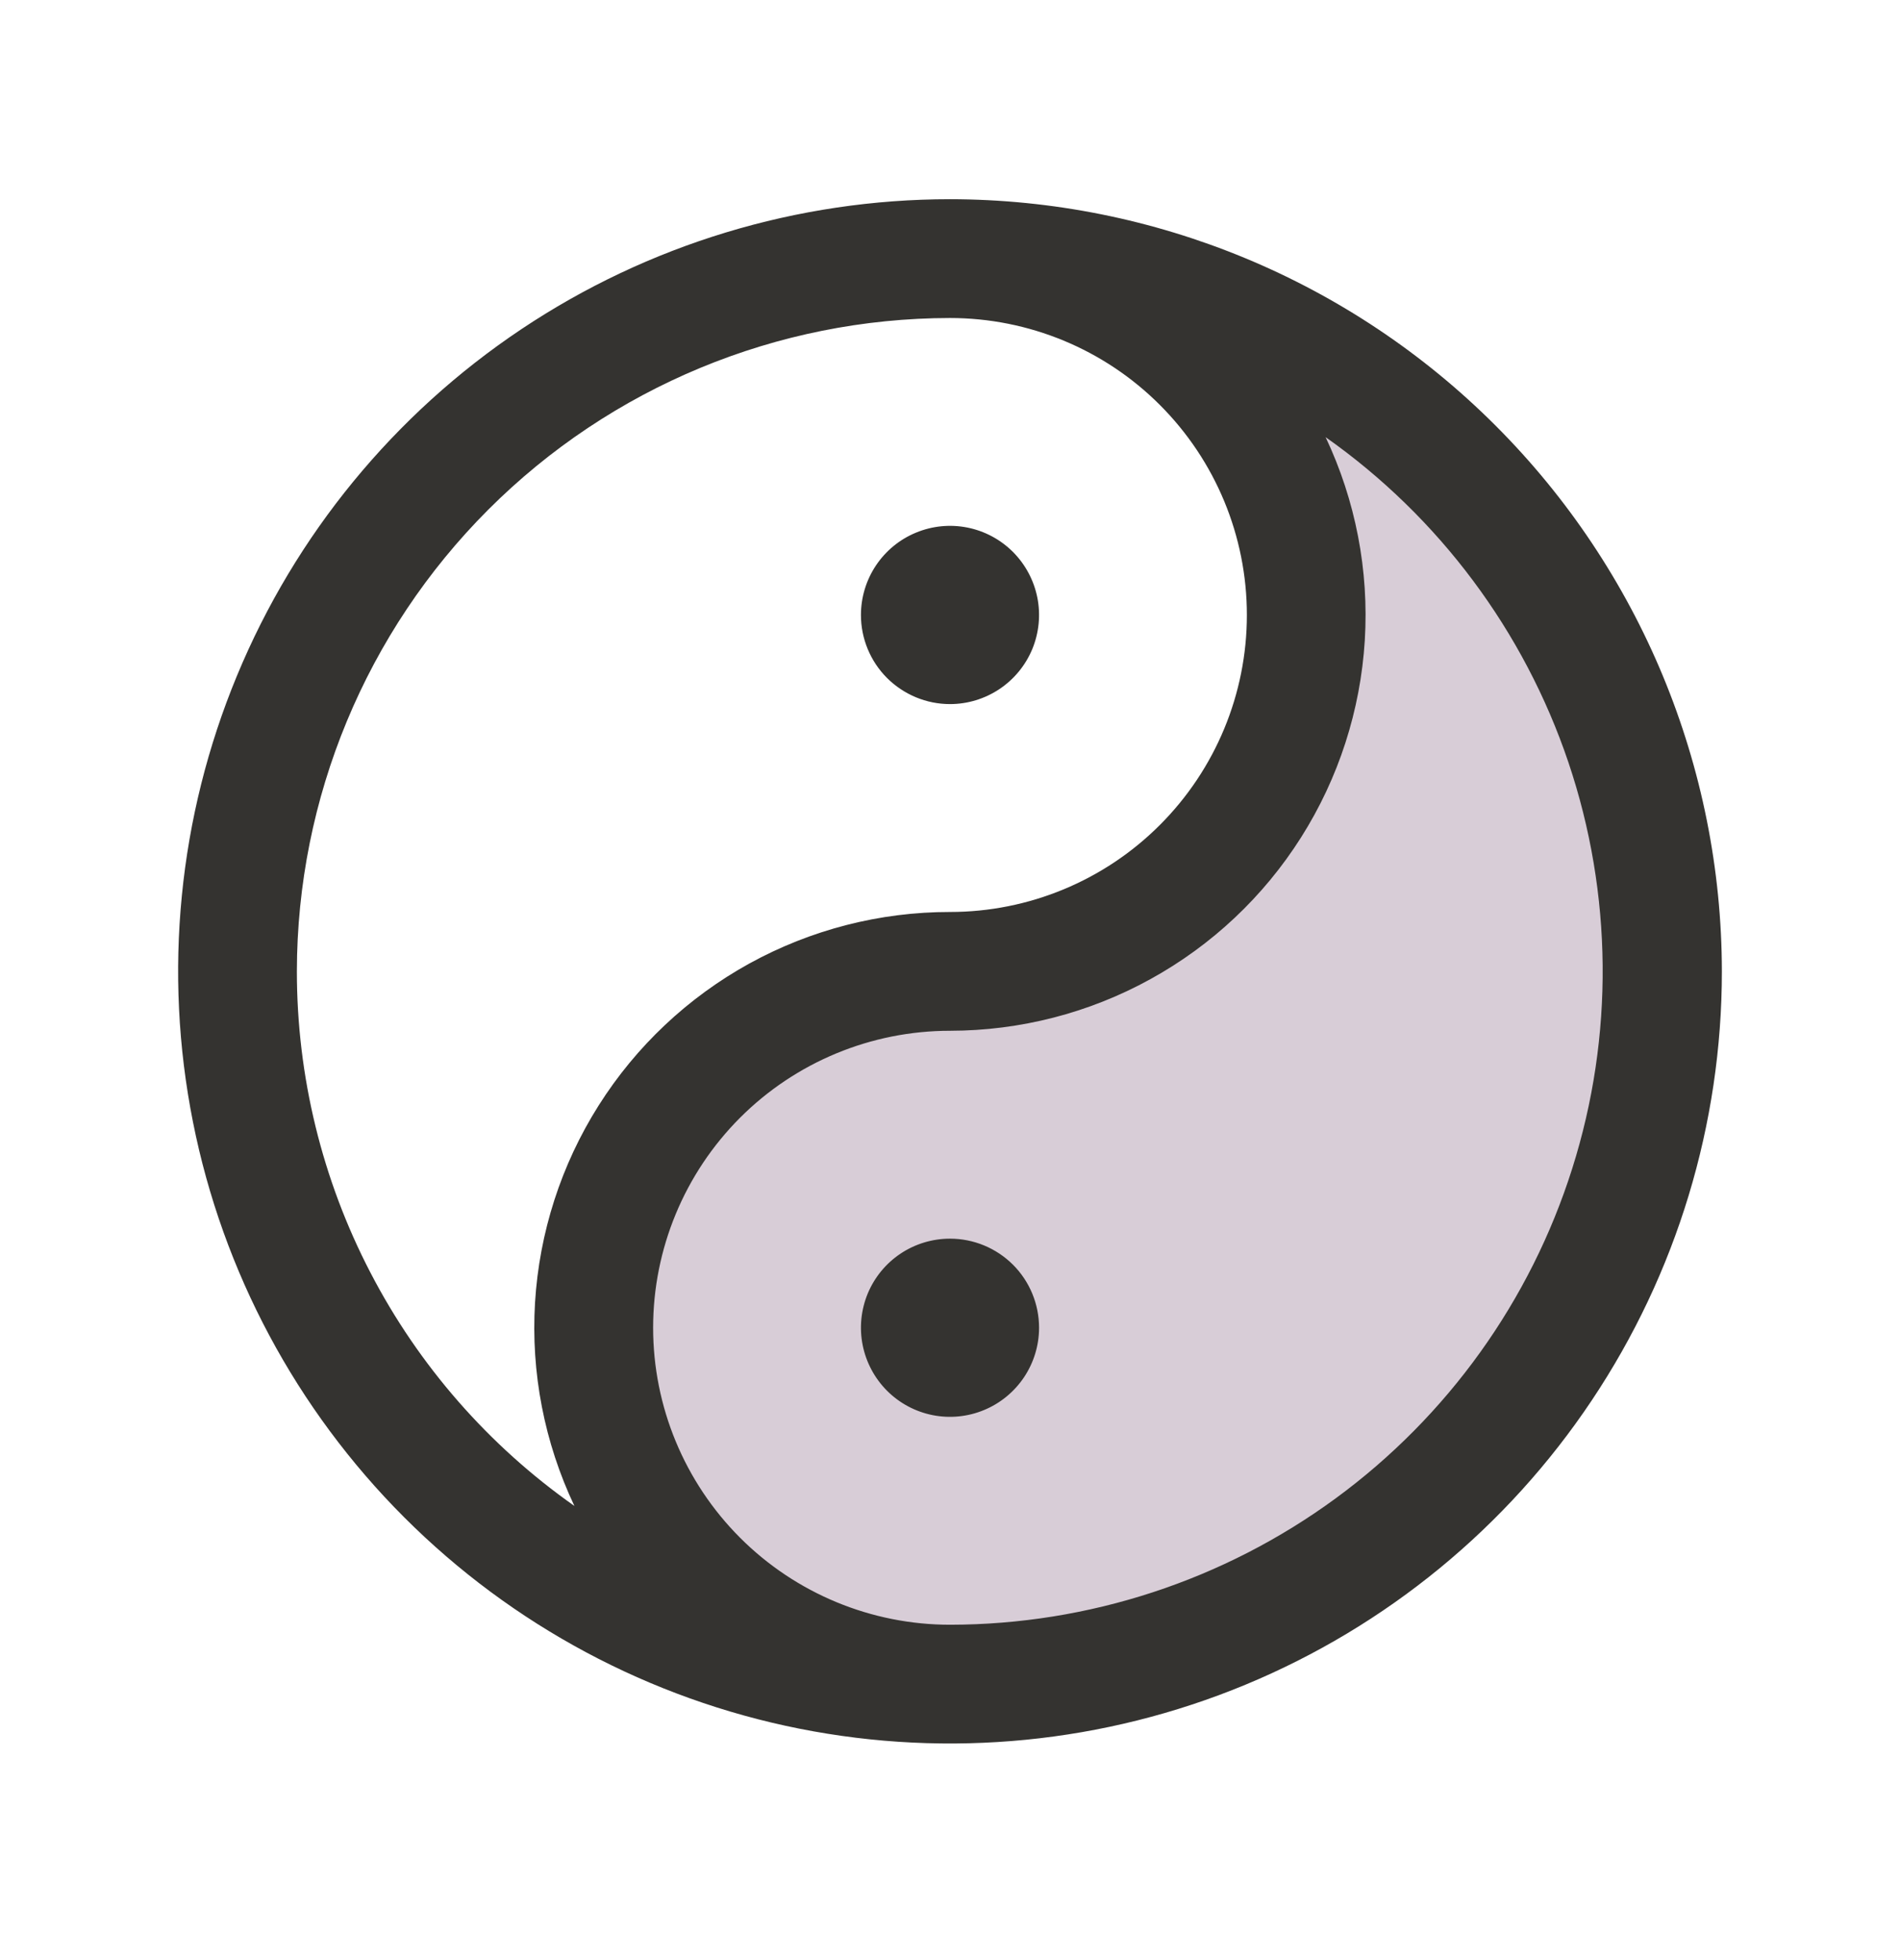 <svg width="32" height="33" viewBox="0 0 32 33" fill="none" xmlns="http://www.w3.org/2000/svg">
<path opacity="0.2" d="M28 16.354C28 19.536 26.736 22.588 24.485 24.839C22.235 27.089 19.183 28.354 16 28.354C14.409 28.354 12.883 27.721 11.757 26.596C10.632 25.471 10 23.945 10 22.354C10 20.762 10.632 19.236 11.757 18.111C12.883 16.986 14.409 16.354 16 16.354C17.591 16.354 19.117 15.721 20.243 14.596C21.368 13.471 22 11.945 22 10.354C22 8.762 21.368 7.236 20.243 6.111C19.117 4.986 17.591 4.354 16 4.354C19.183 4.354 22.235 5.618 24.485 7.868C26.736 10.119 28 13.171 28 16.354Z" fill="#3F0537"/>
<path d="M16 3.354C13.429 3.354 10.915 4.116 8.778 5.544C6.64 6.973 4.974 9.003 3.99 11.379C3.006 13.754 2.748 16.368 3.25 18.89C3.751 21.411 4.99 23.728 6.808 25.546C8.626 27.364 10.942 28.602 13.464 29.104C15.986 29.605 18.599 29.348 20.975 28.364C23.35 27.38 25.381 25.714 26.809 23.576C28.238 21.438 29 18.925 29 16.354C28.996 12.907 27.626 9.602 25.188 7.165C22.751 4.728 19.447 3.357 16 3.354ZM5 16.354C5.003 13.437 6.163 10.641 8.225 8.579C10.288 6.517 13.084 5.357 16 5.354C17.326 5.354 18.598 5.88 19.535 6.818C20.473 7.756 21 9.027 21 10.354C21 11.68 20.473 12.951 19.535 13.889C18.598 14.827 17.326 15.354 16 15.354C14.819 15.353 13.657 15.652 12.622 16.221C11.588 16.791 10.714 17.613 10.083 18.611C9.451 19.609 9.083 20.751 9.011 21.93C8.94 23.109 9.168 24.286 9.674 25.354C8.23 24.338 7.051 22.991 6.238 21.424C5.424 19.858 5 18.119 5 16.354ZM16 27.354C14.674 27.354 13.402 26.827 12.464 25.889C11.527 24.951 11 23.68 11 22.354C11 21.027 11.527 19.756 12.464 18.818C13.402 17.88 14.674 17.354 16 17.354C17.18 17.353 18.341 17.055 19.375 16.485C20.409 15.916 21.282 15.095 21.913 14.098C22.545 13.1 22.913 11.96 22.986 10.782C23.058 9.604 22.831 8.427 22.326 7.36C24.236 8.705 25.669 10.623 26.416 12.837C27.162 15.05 27.185 17.445 26.48 19.672C25.776 21.899 24.38 23.845 22.496 25.226C20.611 26.607 18.336 27.352 16 27.354ZM17.5 22.354C17.5 22.65 17.412 22.94 17.247 23.187C17.082 23.433 16.848 23.626 16.574 23.739C16.3 23.853 15.998 23.883 15.707 23.825C15.416 23.767 15.149 23.624 14.939 23.414C14.73 23.204 14.587 22.937 14.529 22.646C14.471 22.355 14.501 22.054 14.614 21.779C14.728 21.505 14.92 21.271 15.167 21.106C15.413 20.942 15.703 20.854 16 20.854C16.398 20.854 16.779 21.012 17.061 21.293C17.342 21.574 17.5 21.956 17.5 22.354ZM14.5 10.354C14.5 10.057 14.588 9.767 14.753 9.52C14.918 9.273 15.152 9.081 15.426 8.968C15.7 8.854 16.002 8.824 16.293 8.882C16.584 8.94 16.851 9.083 17.061 9.293C17.27 9.503 17.413 9.77 17.471 10.061C17.529 10.352 17.499 10.653 17.386 10.928C17.272 11.202 17.08 11.436 16.833 11.601C16.587 11.765 16.297 11.854 16 11.854C15.602 11.854 15.221 11.695 14.939 11.414C14.658 11.133 14.5 10.751 14.5 10.354Z" fill="#343330"/>
</svg>
